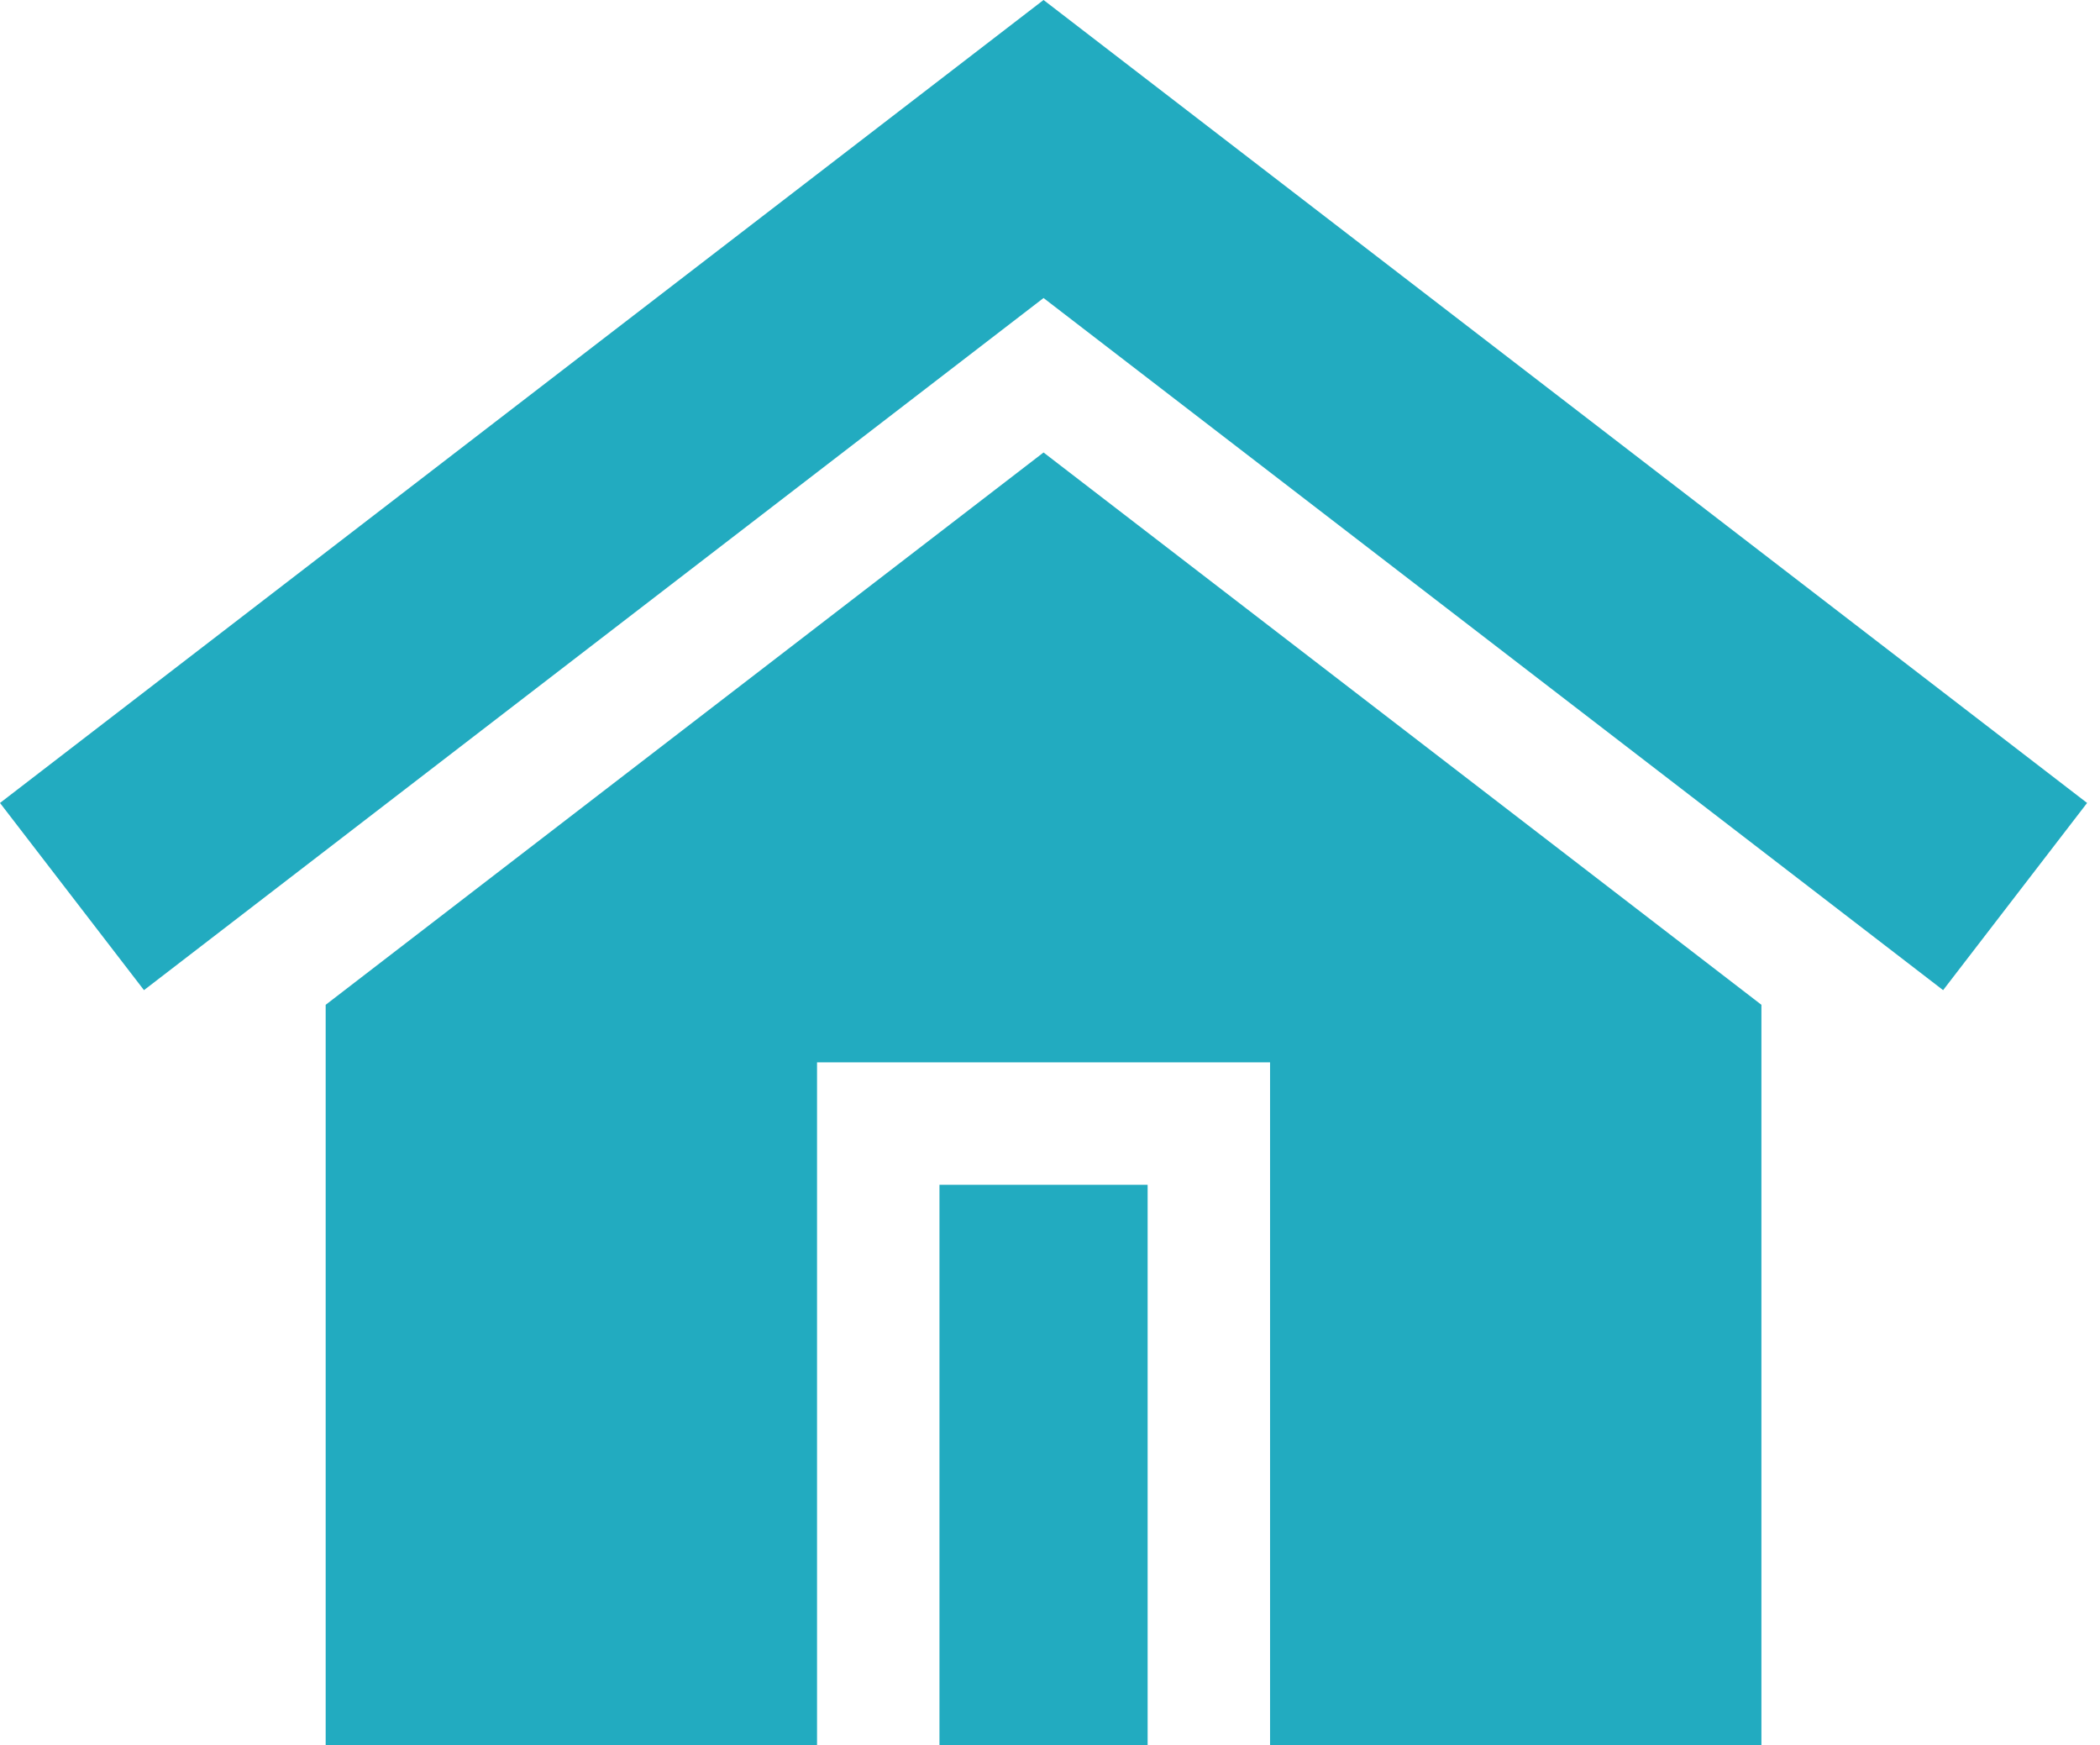 <svg width="136" height="113" viewBox="0 0 136 113" fill="none" xmlns="http://www.w3.org/2000/svg">
<path d="M74.322 76.717H60.842V113H74.322V76.717Z" fill="#22ABC0"/>
<path d="M67.582 0L0 51.991L9.324 64.112L67.582 19.297L125.84 64.112L135.164 51.991L67.582 0Z" fill="#22ABC0"/>
<path d="M67.582 29.298L21.091 65.061V65.063V113H52.913V68.787H82.251V113H114.073V65.063V65.061L67.582 29.298Z" fill="#22ABC0"/>
</svg>
